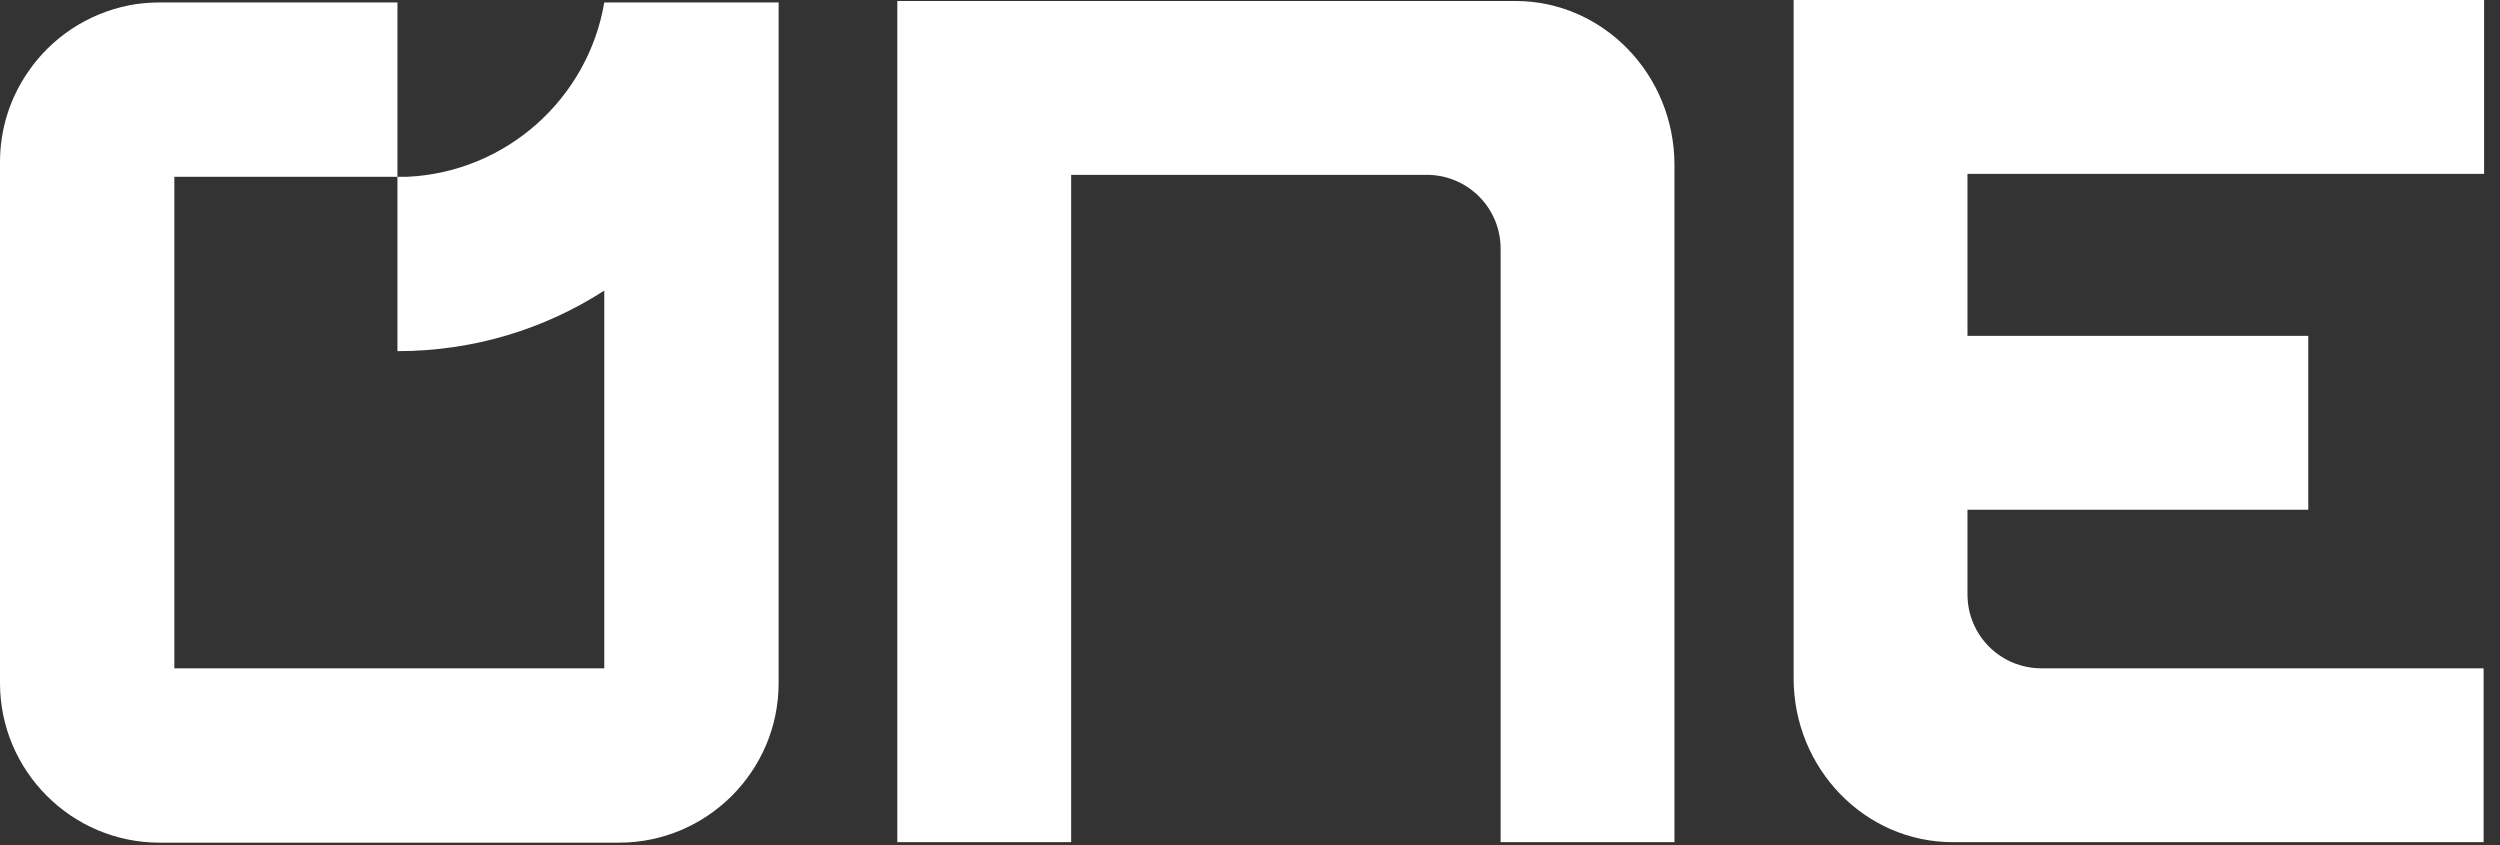 <svg width="142" height="48" viewBox="0 0 142 48" fill="none" xmlns="http://www.w3.org/2000/svg">
<rect x="0" y="0" width="142" height="48" fill="#333333" stroke="none"/>
<path d="M141.097 9.875H111.753V19.078H131.11V28.952H111.753V33.764C111.753 36.085 113.627 37.96 115.949 37.96H141.069V47.835H110.914C105.934 47.835 101.878 43.666 101.878 38.52V0H141.097V9.875Z" fill="white"/>
<path d="M95.109 47.835H85.235V14.127C85.235 11.805 83.361 9.931 81.039 9.931H60.842V47.835H50.967V0.056H86.074C91.053 0.056 95.109 4.224 95.109 9.371V47.835Z" fill="white"/>
<path d="M34.323 0.14C33.4 5.595 28.757 9.791 23.106 10.043C22.938 10.043 22.742 10.043 22.575 10.043V19.946C26.91 19.946 30.939 18.687 34.323 16.505V37.961H9.903V10.043H22.575V0.14H9.063C8.448 0.14 7.861 0.196 7.301 0.308C4.951 0.784 2.909 2.154 1.594 4.085C0.587 5.539 0 7.302 0 9.204V38.8C0 43.779 4.056 47.863 9.063 47.863H35.163C40.142 47.863 44.226 43.807 44.226 38.8V0.7V0.14H34.323Z" fill="white"/>
</svg>
